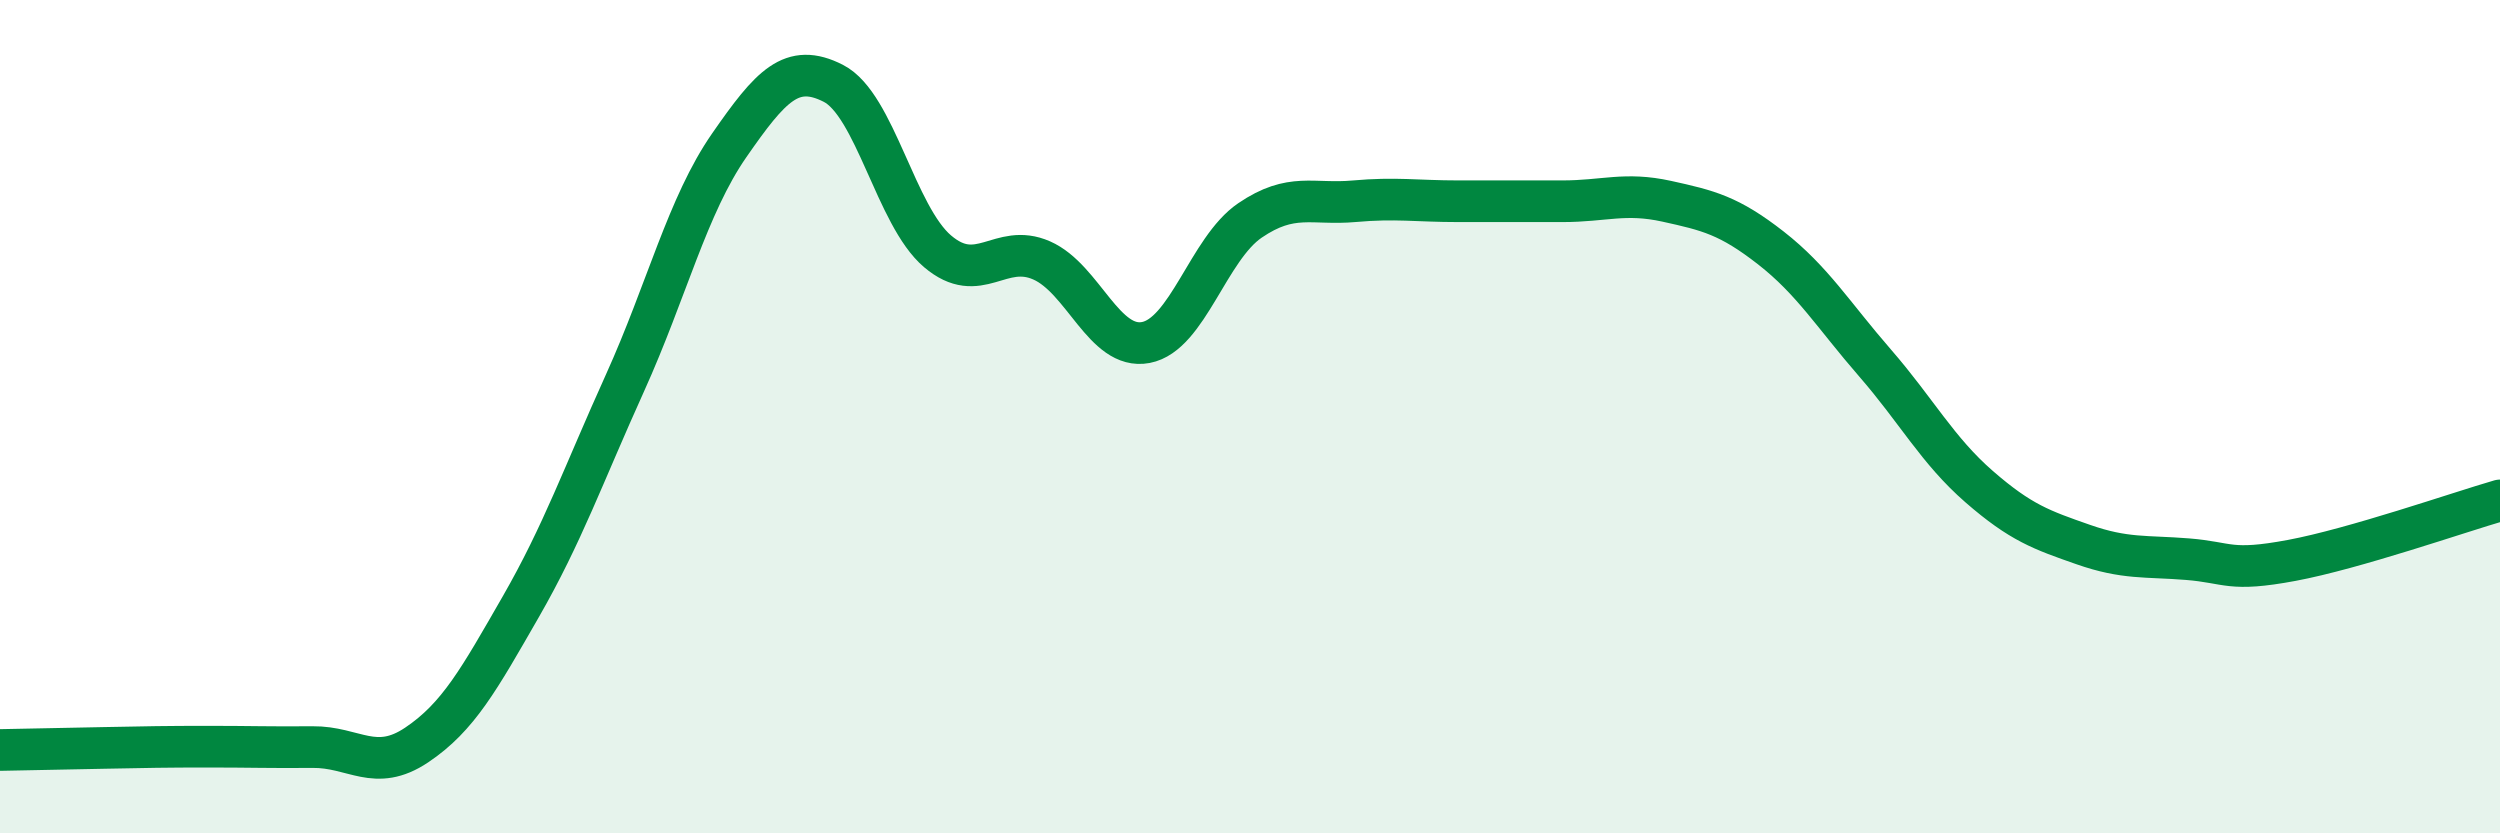 
    <svg width="60" height="20" viewBox="0 0 60 20" xmlns="http://www.w3.org/2000/svg">
      <path
        d="M 0,18 C 0.5,17.99 1.5,17.97 2.5,17.95 C 3.5,17.93 4,17.92 5,17.92 C 6,17.92 6.5,17.94 7.5,17.93 C 8.5,17.92 9,18.55 10,17.88 C 11,17.21 11.5,16.3 12.5,14.56 C 13.5,12.82 14,11.4 15,9.19 C 16,6.98 16.5,4.93 17.5,3.49 C 18.5,2.05 19,1.49 20,2 C 21,2.51 21.5,5.18 22.5,6.03 C 23.5,6.88 24,5.81 25,6.25 C 26,6.69 26.5,8.41 27.5,8.22 C 28.5,8.03 29,5.97 30,5.29 C 31,4.61 31.5,4.92 32.5,4.83 C 33.5,4.74 34,4.83 35,4.83 C 36,4.83 36.5,4.83 37.5,4.83 C 38.5,4.83 39,4.61 40,4.83 C 41,5.05 41.5,5.17 42.5,5.95 C 43.5,6.73 44,7.56 45,8.71 C 46,9.86 46.5,10.81 47.5,11.68 C 48.5,12.55 49,12.72 50,13.07 C 51,13.42 51.5,13.34 52.5,13.42 C 53.5,13.5 53.5,13.73 55,13.45 C 56.5,13.17 59,12.3 60,12.01L60 20L0 20Z"
        fill="#008740"
        opacity="0.1"
        stroke-linecap="round"
        stroke-linejoin="round"
      />
      <path
        d="M 0,18 C 0.5,17.99 1.5,17.97 2.5,17.95 C 3.5,17.93 4,17.92 5,17.92 C 6,17.92 6.5,17.94 7.5,17.93 C 8.5,17.92 9,18.55 10,17.88 C 11,17.21 11.5,16.3 12.5,14.56 C 13.5,12.82 14,11.4 15,9.19 C 16,6.98 16.5,4.93 17.5,3.49 C 18.5,2.05 19,1.49 20,2 C 21,2.51 21.5,5.18 22.5,6.03 C 23.5,6.88 24,5.81 25,6.25 C 26,6.69 26.5,8.41 27.5,8.22 C 28.5,8.03 29,5.97 30,5.29 C 31,4.61 31.5,4.92 32.5,4.83 C 33.5,4.74 34,4.83 35,4.83 C 36,4.83 36.5,4.83 37.5,4.83 C 38.5,4.83 39,4.61 40,4.83 C 41,5.05 41.5,5.17 42.5,5.95 C 43.5,6.73 44,7.56 45,8.71 C 46,9.86 46.5,10.81 47.5,11.68 C 48.5,12.55 49,12.72 50,13.07 C 51,13.42 51.5,13.34 52.5,13.42 C 53.5,13.5 53.5,13.73 55,13.45 C 56.5,13.17 59,12.3 60,12.01"
        stroke="#008740"
        stroke-width="1"
        fill="none"
        stroke-linecap="round"
        stroke-linejoin="round"
      />
    </svg>
  